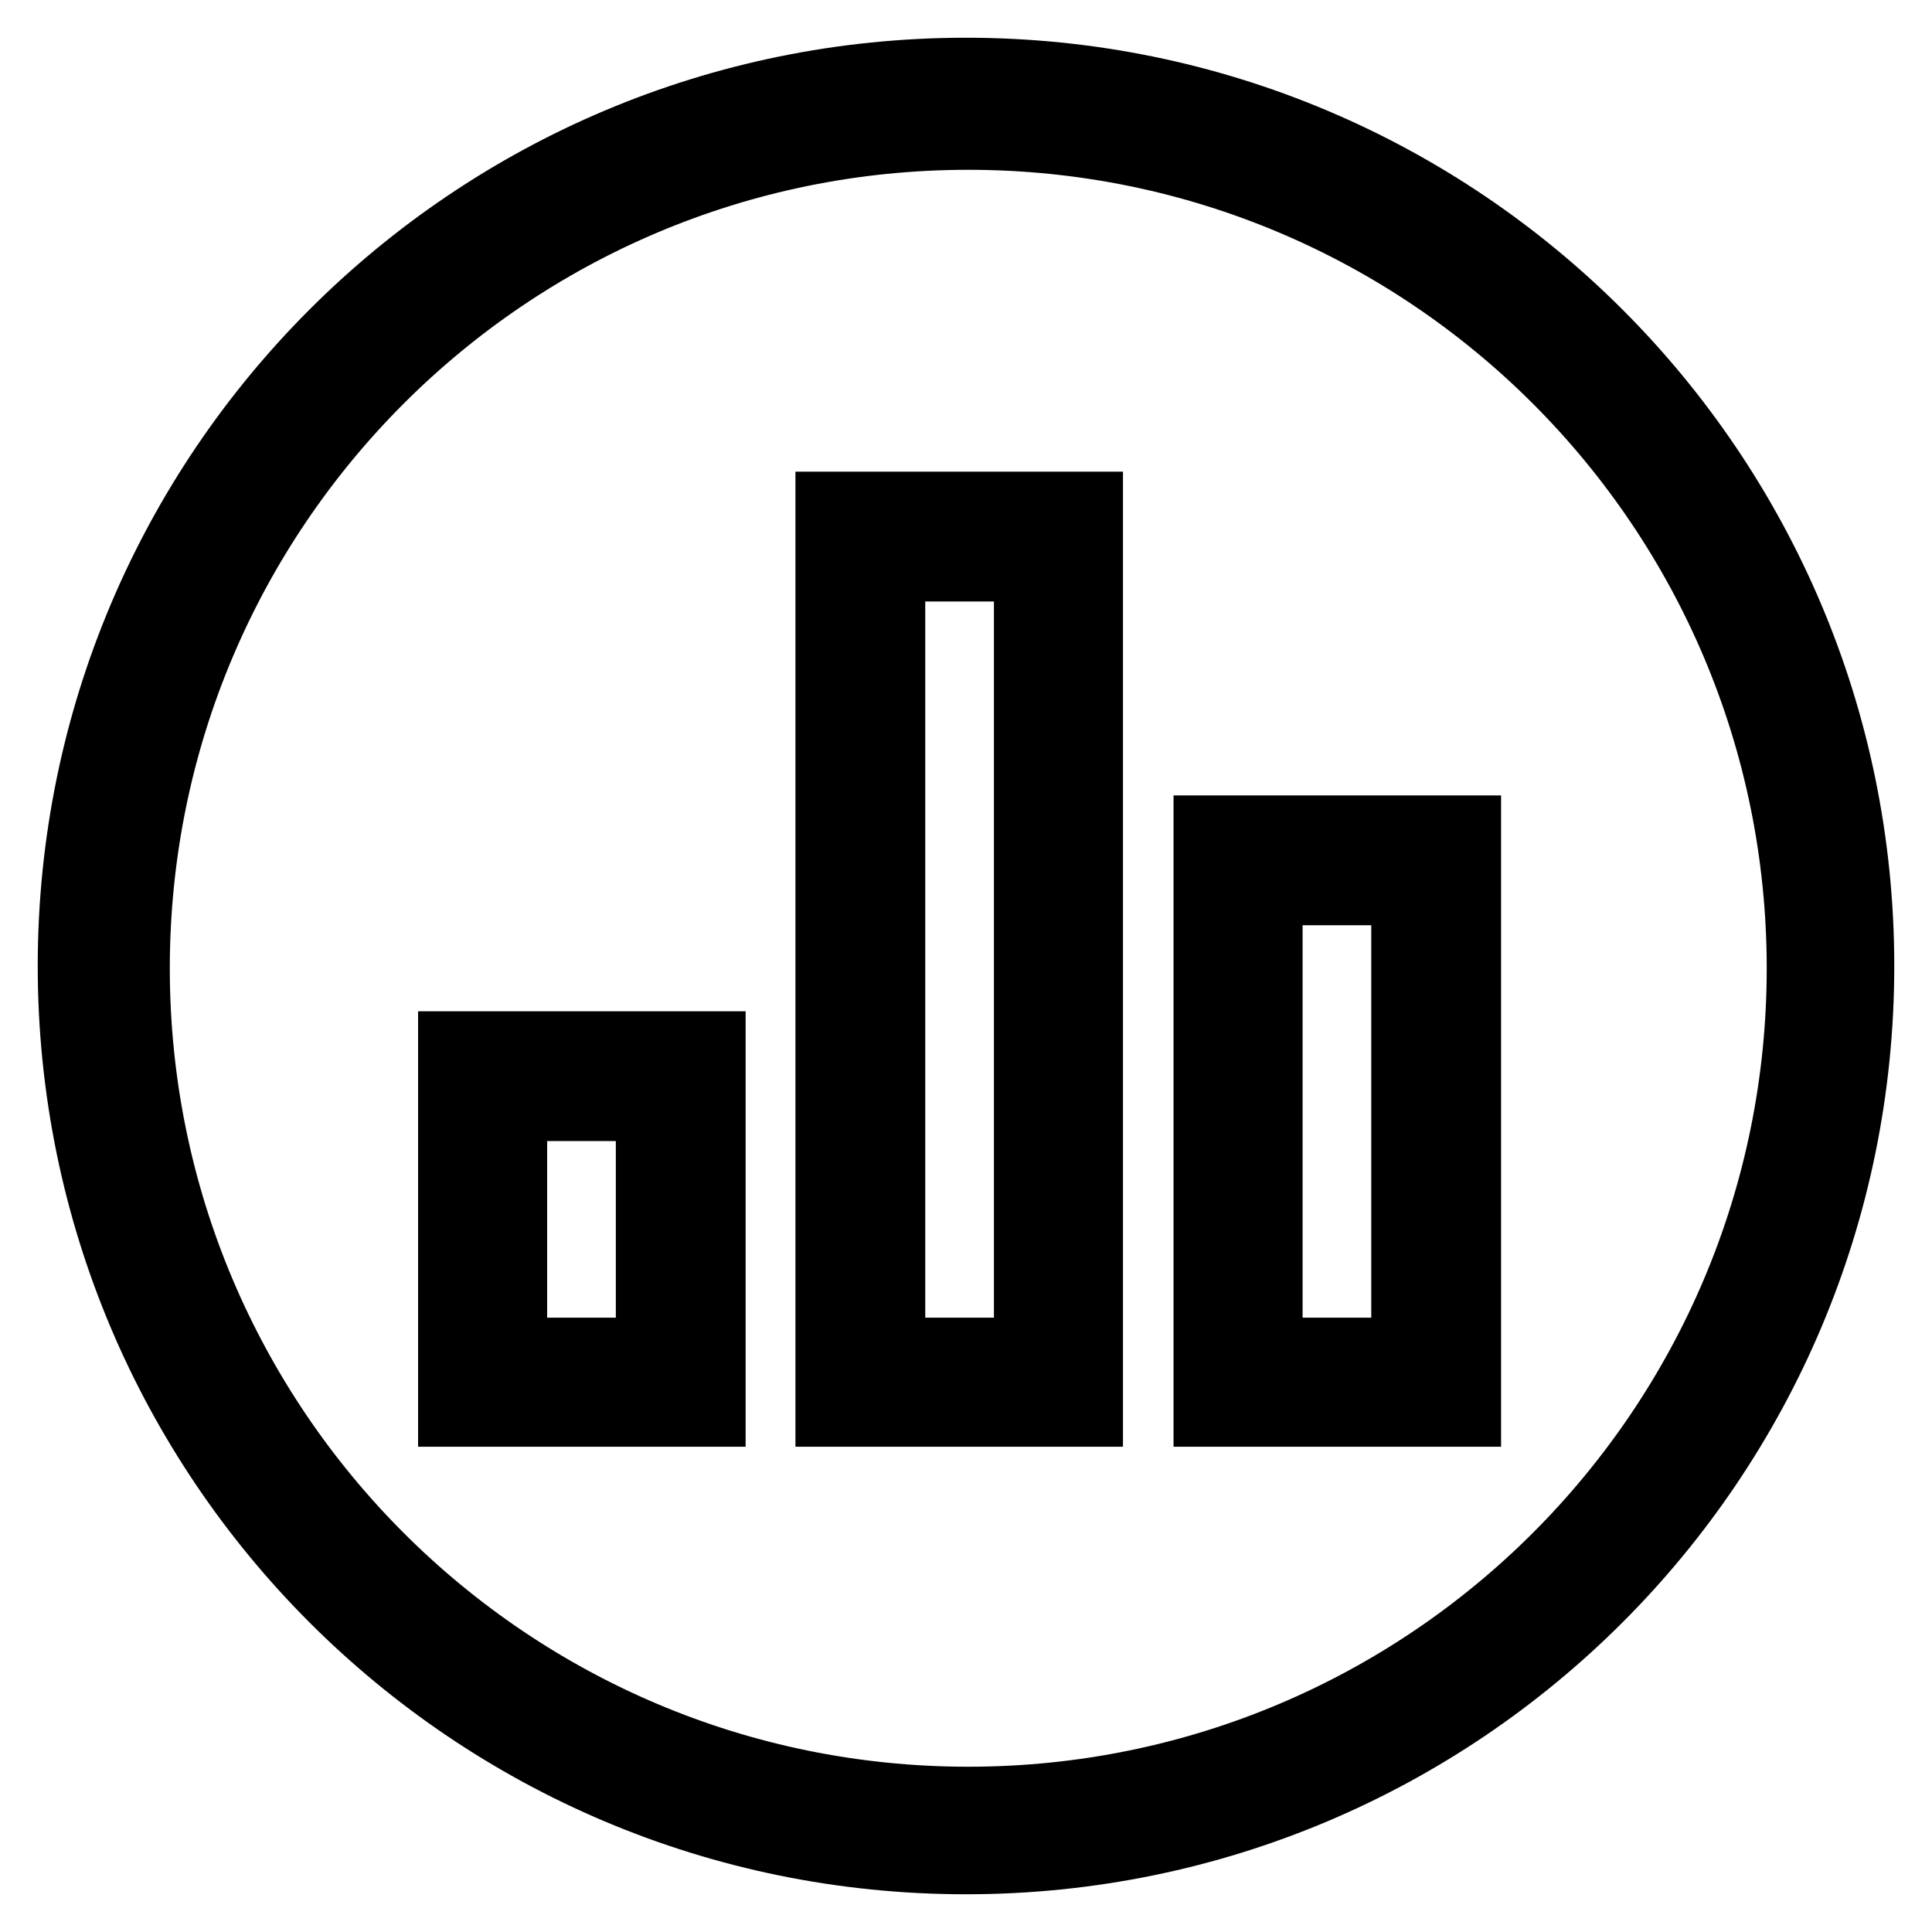 <?xml version="1.0" encoding="utf-8"?>
<!-- Svg Vector Icons : http://www.onlinewebfonts.com/icon -->
<!DOCTYPE svg PUBLIC "-//W3C//DTD SVG 1.1//EN" "http://www.w3.org/Graphics/SVG/1.1/DTD/svg11.dtd">
<svg version="1.1" xmlns="http://www.w3.org/2000/svg" xmlns:xlink="http://www.w3.org/1999/xlink" x="0px" y="0px" viewBox="0 0 256 256" enable-background="new 0 0 256 256" xml:space="preserve">
<g><g><path stroke-width="10" fill-opacity="0" stroke="#000000"  d="M128,246c-65.2,0-118-52.8-118-118C10,62.8,62.8,10,128,10c65.2,0,118,52.8,118,118C246,193.2,193.2,246,128,246z M128.3,17.5c-61.2,0-110.8,49.6-110.8,110.8c0,61.2,49.6,110.8,110.8,110.8s110.8-49.6,110.8-110.8S189.5,17.5,128.3,17.5L128.3,17.5z M160.5,110.4h33.4v76.3h-33.4V110.4z M167.6,179.6h19.1v-62h-19.1V179.6z M110.4,67.5h33.4v119.2h-33.4V67.5z M117.6,179.6h19.1V74.7h-19.1V179.6z M60.4,139h33.4v47.7H60.4V139z M67.5,179.6h19.1v-33.4H67.5V179.6L67.5,179.6z"/></g></g>
</svg>